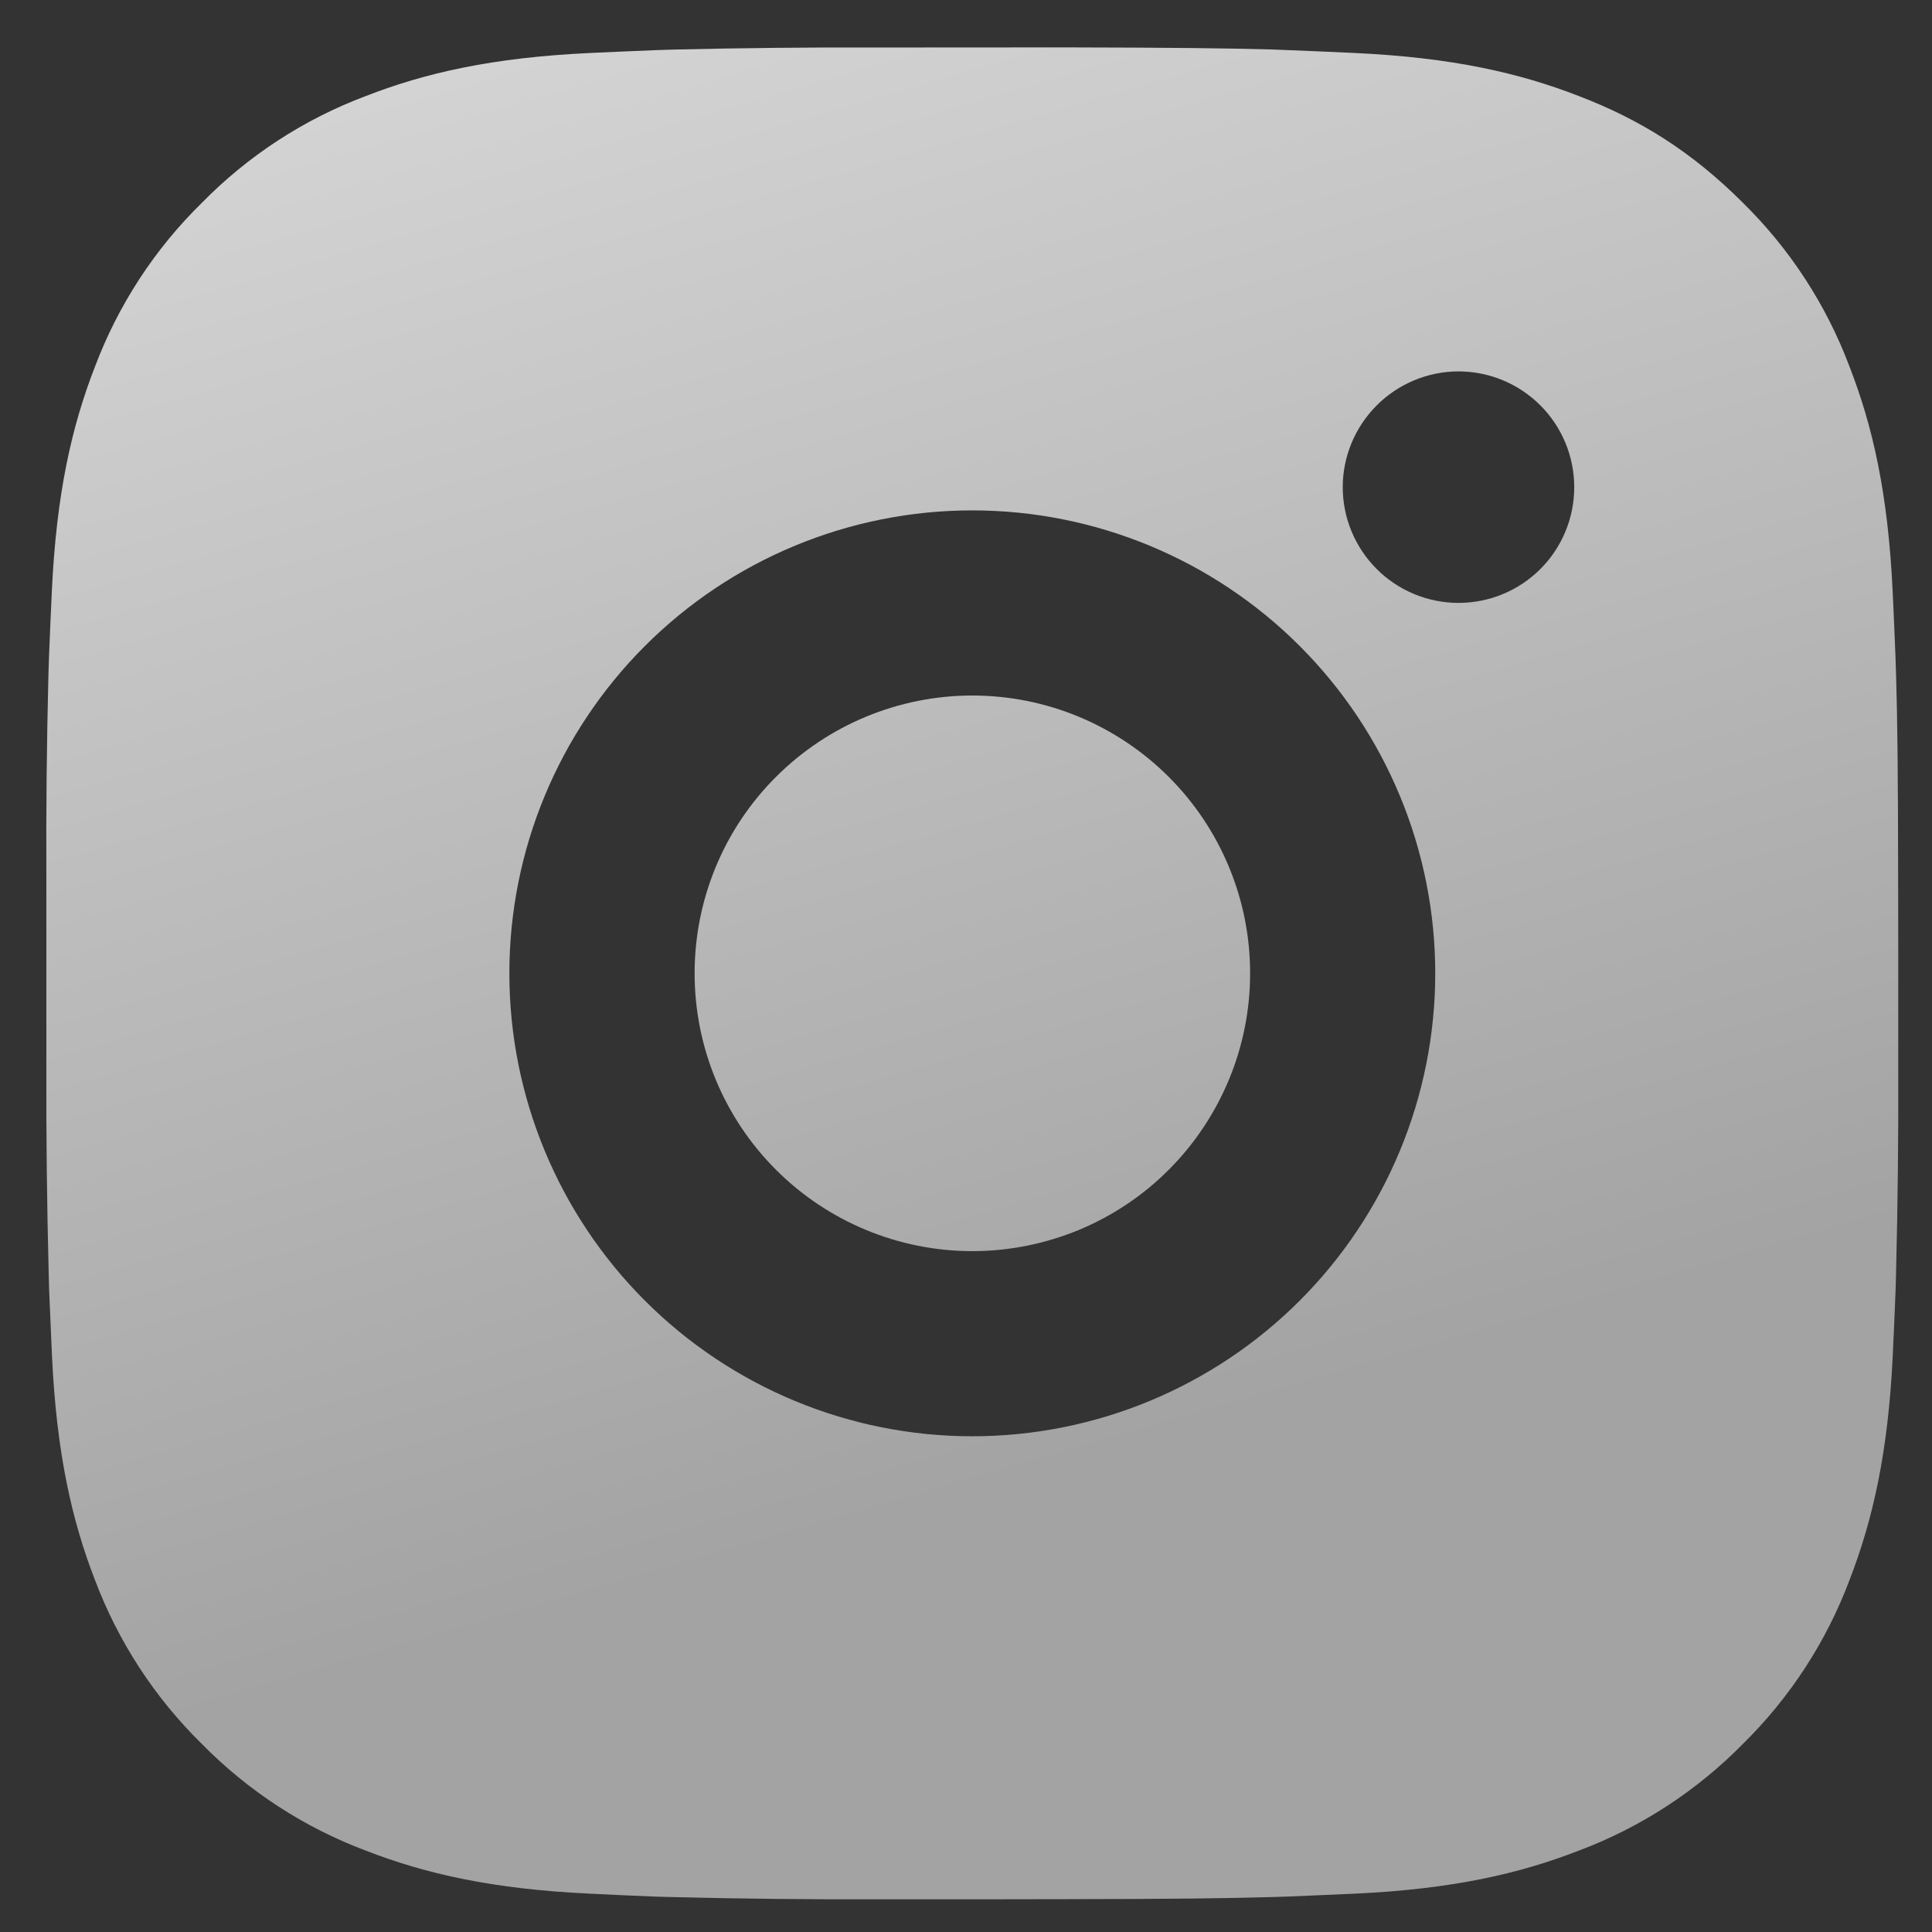 <svg width="17" height="17" viewBox="0 0 17 17" fill="none" xmlns="http://www.w3.org/2000/svg">
<rect x="0" y="0" width="17" height="17" fill="#333333" stroke="none"/>
<path d="M9.393 0.417C10.31 0.419 10.775 0.424 11.177 0.435L11.335 0.441C11.517 0.448 11.697 0.456 11.915 0.466C12.782 0.506 13.373 0.643 13.892 0.845C14.43 1.051 14.883 1.332 15.336 1.784C15.75 2.191 16.071 2.684 16.275 3.228C16.477 3.747 16.613 4.338 16.654 5.206C16.664 5.423 16.672 5.603 16.679 5.786L16.684 5.944C16.696 6.345 16.701 6.81 16.702 7.727L16.703 8.335V9.402C16.705 9.996 16.699 10.591 16.684 11.185L16.68 11.343C16.673 11.526 16.665 11.706 16.655 11.923C16.614 12.791 16.476 13.381 16.275 13.901C16.071 14.445 15.75 14.938 15.336 15.345C14.929 15.759 14.436 16.08 13.892 16.284C13.373 16.486 12.782 16.623 11.915 16.663L11.335 16.688L11.177 16.693C10.775 16.704 10.31 16.71 9.393 16.711L8.785 16.712H7.719C7.124 16.714 6.529 16.708 5.935 16.693L5.777 16.689C5.584 16.681 5.39 16.673 5.197 16.663C4.33 16.623 3.738 16.486 3.219 16.284C2.675 16.08 2.183 15.759 1.776 15.345C1.361 14.938 1.04 14.445 0.835 13.901C0.634 13.382 0.497 12.791 0.457 11.923L0.432 11.343L0.428 11.185C0.413 10.591 0.406 9.996 0.408 9.402V7.727C0.405 7.133 0.411 6.538 0.426 5.944L0.431 5.786C0.438 5.603 0.446 5.423 0.456 5.206C0.496 4.338 0.633 3.748 0.835 3.228C1.04 2.684 1.361 2.191 1.777 1.784C2.183 1.37 2.675 1.049 3.219 0.845C3.738 0.643 4.329 0.506 5.197 0.466C5.414 0.456 5.595 0.448 5.777 0.441L5.935 0.436C6.529 0.422 7.124 0.416 7.718 0.418L9.393 0.417ZM8.555 4.491C7.475 4.491 6.439 4.92 5.675 5.684C4.911 6.448 4.482 7.484 4.482 8.564C4.482 9.645 4.911 10.681 5.675 11.445C6.439 12.209 7.475 12.638 8.555 12.638C9.636 12.638 10.672 12.209 11.436 11.445C12.2 10.681 12.629 9.645 12.629 8.564C12.629 7.484 12.2 6.448 11.436 5.684C10.672 4.92 9.636 4.491 8.555 4.491ZM8.555 6.12C8.876 6.12 9.194 6.183 9.491 6.306C9.787 6.429 10.057 6.609 10.284 6.836C10.511 7.063 10.691 7.332 10.814 7.629C10.937 7.925 11 8.243 11 8.564C11 8.885 10.937 9.203 10.814 9.499C10.691 9.796 10.511 10.066 10.284 10.293C10.058 10.52 9.788 10.7 9.492 10.823C9.195 10.945 8.877 11.009 8.556 11.009C7.908 11.009 7.286 10.751 6.828 10.293C6.369 9.834 6.112 9.213 6.112 8.564C6.112 7.916 6.369 7.294 6.828 6.836C7.286 6.378 7.908 6.12 8.556 6.12M12.834 3.268C12.564 3.268 12.305 3.376 12.114 3.567C11.923 3.758 11.815 4.017 11.815 4.287C11.815 4.557 11.923 4.816 12.114 5.007C12.305 5.198 12.564 5.305 12.834 5.305C13.104 5.305 13.363 5.198 13.554 5.007C13.745 4.816 13.852 4.557 13.852 4.287C13.852 4.017 13.745 3.758 13.554 3.567C13.363 3.376 13.104 3.268 12.834 3.268Z" fill="url(#paint0_linear_2_2916)"/>
<defs>
<linearGradient id="paint0_linear_2_2916" x1="1.426" y1="-11.296" x2="8.555" y2="13.148" gradientUnits="userSpaceOnUse">
<stop stop-color="white"/>
<stop offset="1" stop-color="#A3A3A3"/>
</linearGradient>
</defs>
</svg>

